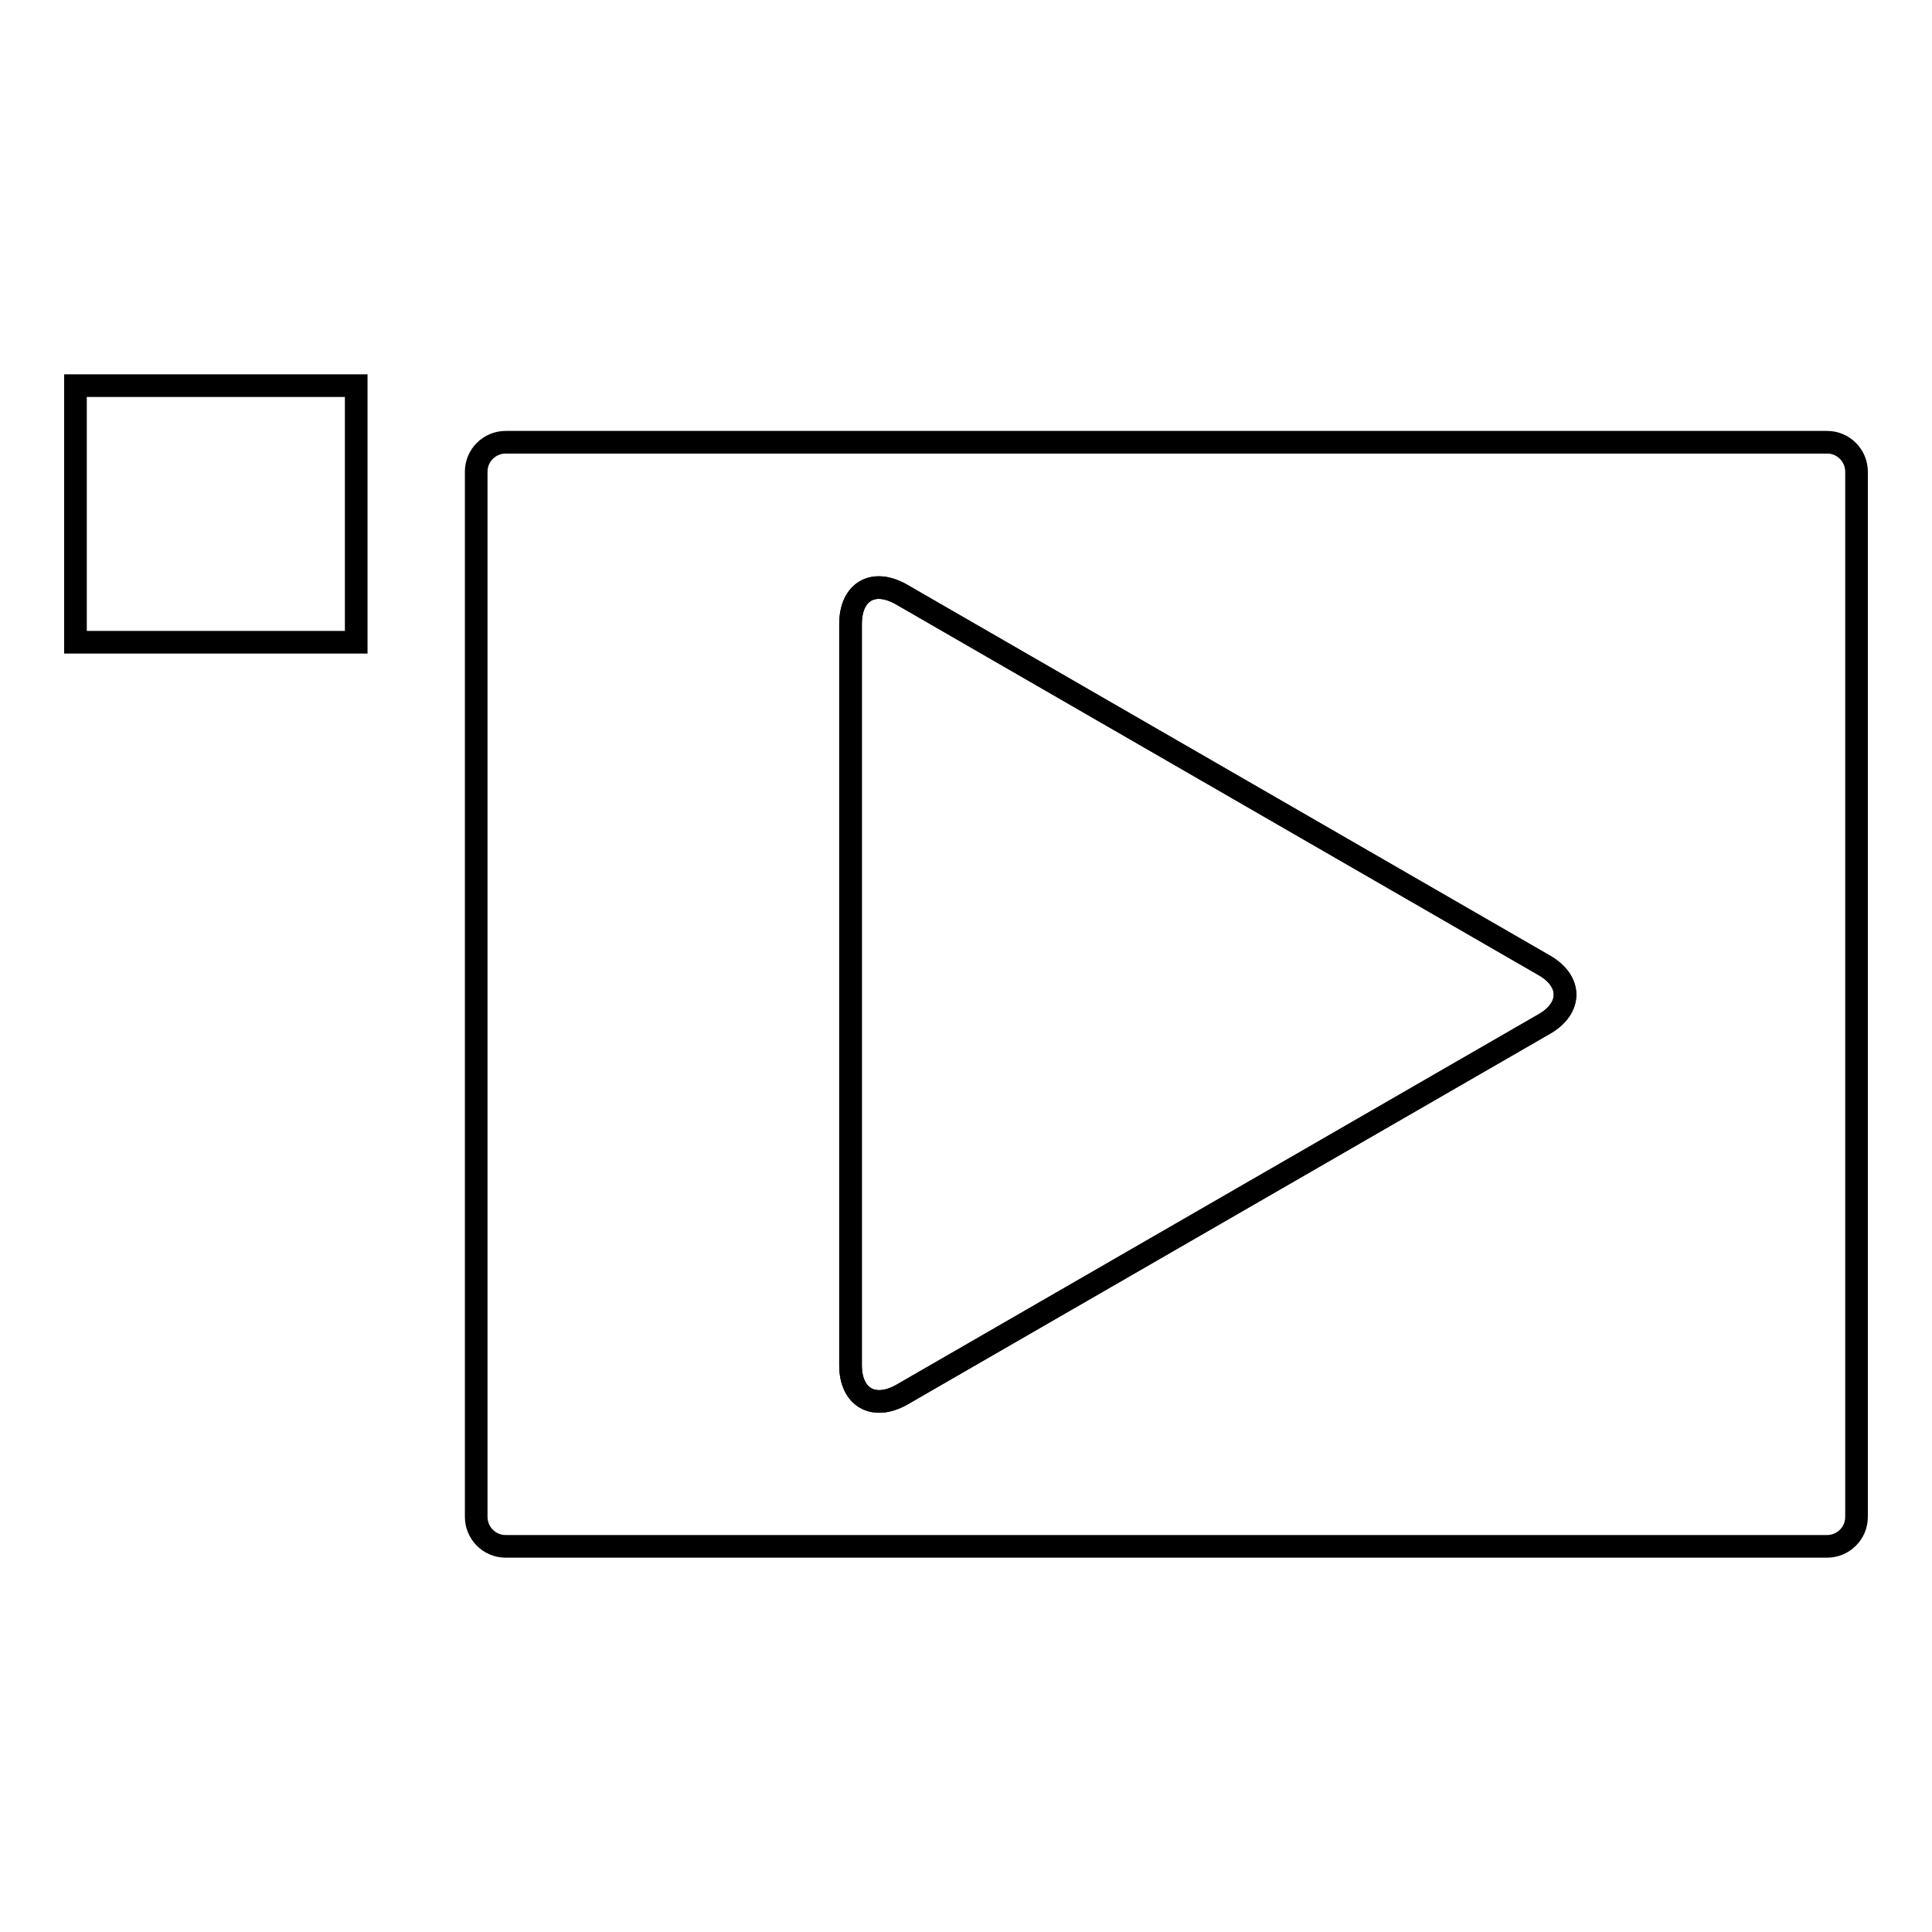 <?xml version="1.0" encoding="utf-8"?>
<!-- Svg Vector Icons : http://www.onlinewebfonts.com/icon -->
<!DOCTYPE svg PUBLIC "-//W3C//DTD SVG 1.1//EN" "http://www.w3.org/Graphics/SVG/1.1/DTD/svg11.dtd">
<svg version="1.1" xmlns="http://www.w3.org/2000/svg" xmlns:xlink="http://www.w3.org/1999/xlink" x="0px" y="0px" viewBox="0 0 256 256" enable-background="new 0 0 256 256" xml:space="preserve">
<g><g><path stroke-width="3" fill-opacity="0" stroke="#000000"  d="M10,51.1h37.2v34H10V51.1z"/><path stroke-width="3" fill-opacity="0" stroke="#000000"  d="M246,201c0,2.2-1.8,3.9-3.9,3.9H67c-2.2,0-3.9-1.8-3.9-3.9V62.5c0-2.2,1.8-3.9,3.9-3.9h175.1c2.2,0,3.9,1.8,3.9,3.9V201z"/><path stroke-width="3" fill-opacity="0" stroke="#000000"  d="M119.5,184.8c-3.7,2.1-6.8,0.4-6.8-3.9l0-98.2c0-4.3,3-6.1,6.8-3.9l85.1,49.1c3.7,2.1,3.7,5.7,0,7.8L119.5,184.8z"/><path stroke-width="3" fill-opacity="0" stroke="#000000"  d="M119.5,184.8c-3.7,2.1-6.8,0.4-6.8-3.9l0-98.2c0-4.3,3-6.1,6.8-3.9l85.1,49.1c3.7,2.1,3.7,5.7,0,7.8L119.5,184.8z"/></g></g>
</svg>